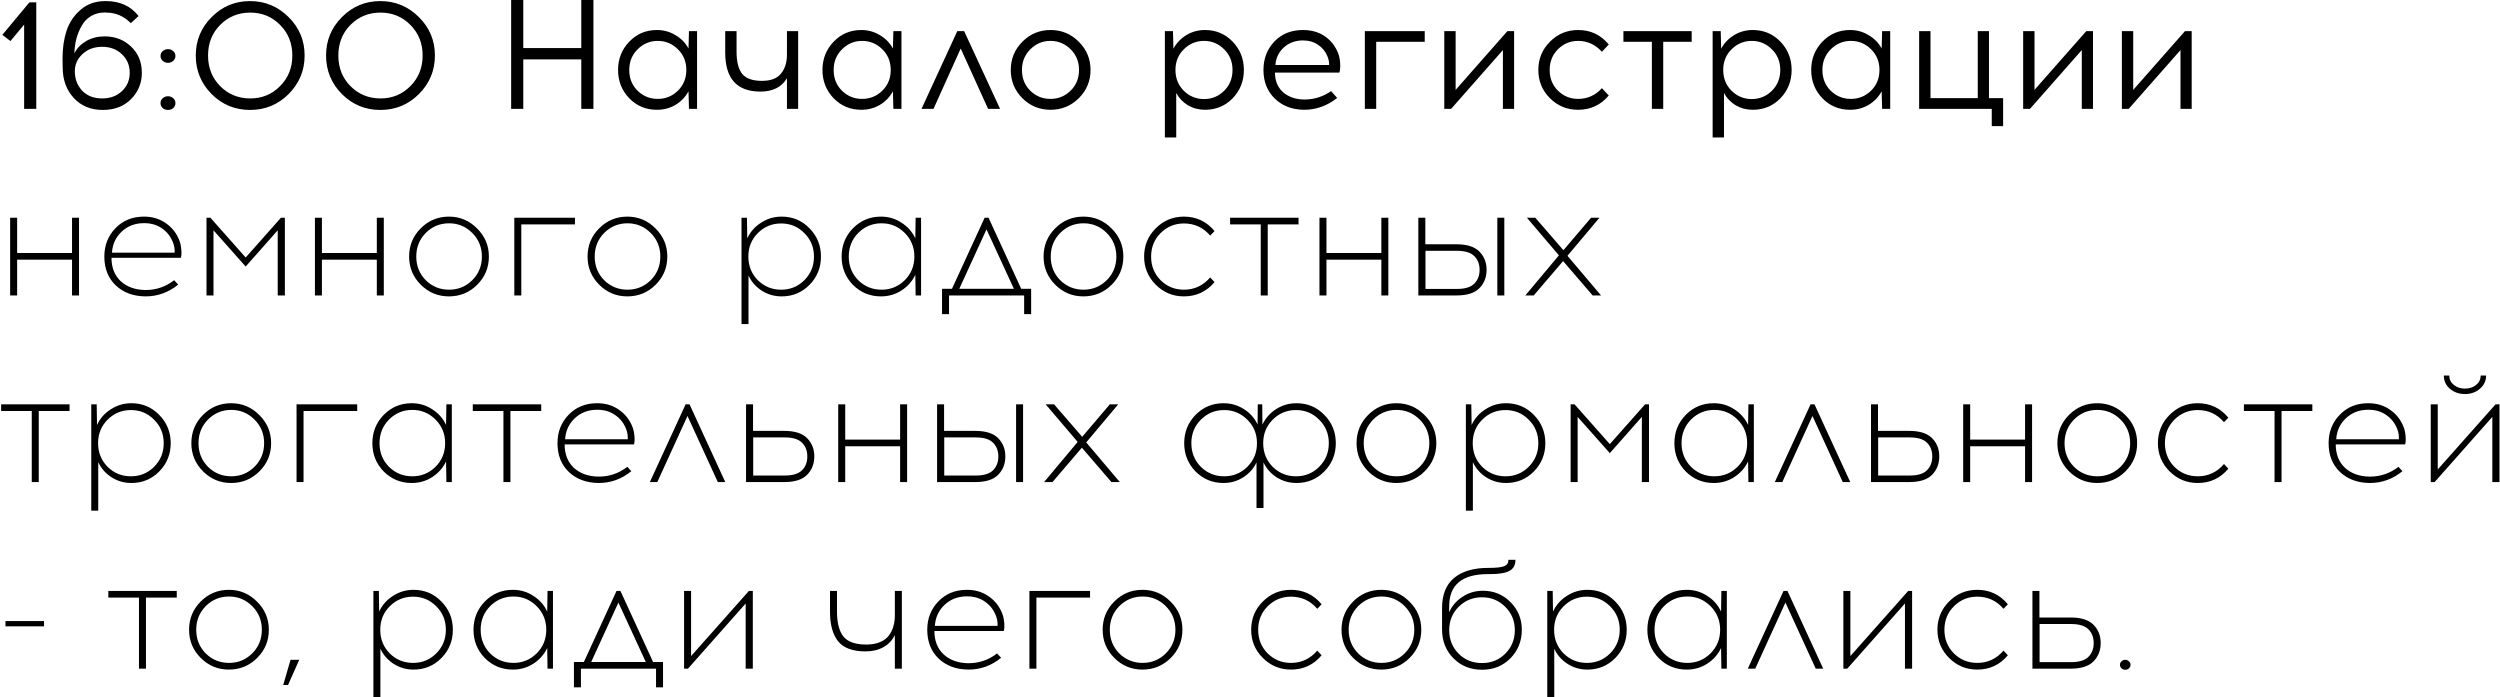 <?xml version="1.0" encoding="UTF-8"?> <svg xmlns="http://www.w3.org/2000/svg" width="2090" height="583" viewBox="0 0 2090 583" fill="none"><path d="M30.32 91H20.18V20.54L8.74 34.32L1.98 29.12L24.6 1.95H30.32V91ZM88.034 0.91H88.814C100.427 0.997 109.441 5.157 115.854 13.39L109.354 19.37C103.547 13.477 96.701 10.53 88.814 10.53L88.034 10.4C83.527 10.4 79.584 11.397 76.204 13.39C72.824 15.383 70.181 18.113 68.274 21.58C66.367 24.96 64.894 28.557 63.854 32.37C62.901 36.183 62.337 40.257 62.164 44.59C64.331 40.343 67.624 36.92 72.044 34.32C76.551 31.72 81.707 30.42 87.514 30.42C96.354 30.42 103.721 33.28 109.614 39C115.594 44.633 118.584 51.913 118.584 60.84C118.584 69.42 115.594 76.743 109.614 82.81C103.634 88.877 95.747 91.91 85.954 91.91C75.901 91.91 67.797 88.573 61.644 81.9C55.491 75.14 52.414 66.69 52.414 56.55L52.284 48.75C52.284 40.257 53.411 32.543 55.664 25.61C58.004 18.677 61.947 12.827 67.494 8.06C73.041 3.293 79.887 0.91 88.034 0.91ZM85.434 39.13C78.847 39.13 73.387 41.123 69.054 45.11C64.721 49.097 62.554 53.907 62.554 59.54C62.554 65.953 64.591 71.37 68.664 75.79C72.824 80.123 78.414 82.29 85.434 82.29C92.107 82.29 97.611 80.253 101.944 76.18C106.277 72.107 108.444 66.993 108.444 60.84C108.444 54.6 106.277 49.443 101.944 45.37C97.611 41.21 92.107 39.13 85.434 39.13ZM136.01 42.77C137.223 41.643 138.697 41.08 140.43 41.08C142.163 41.08 143.637 41.643 144.85 42.77C146.063 43.81 146.67 45.153 146.67 46.8C146.67 48.36 146.063 49.703 144.85 50.83C143.637 51.957 142.163 52.52 140.43 52.52C138.697 52.52 137.223 51.957 136.01 50.83C134.797 49.703 134.19 48.36 134.19 46.8C134.19 45.153 134.797 43.81 136.01 42.77ZM136.01 82.16C137.223 81.033 138.697 80.47 140.43 80.47C142.163 80.47 143.637 81.033 144.85 82.16C146.063 83.287 146.67 84.63 146.67 86.19C146.67 87.837 146.063 89.223 144.85 90.35C143.637 91.39 142.163 91.91 140.43 91.91C138.697 91.91 137.223 91.39 136.01 90.35C134.797 89.223 134.19 87.837 134.19 86.19C134.19 84.63 134.797 83.287 136.01 82.16ZM176.921 14.3C185.761 5.373 196.465 0.91 209.031 0.91C221.598 0.91 232.345 5.373 241.271 14.3C250.198 23.14 254.661 33.843 254.661 46.41C254.661 58.977 250.198 69.723 241.271 78.65C232.431 87.49 221.685 91.91 209.031 91.91C196.465 91.91 185.761 87.49 176.921 78.65C168.081 69.723 163.661 58.977 163.661 46.41C163.661 33.843 168.081 23.14 176.921 14.3ZM234.121 20.8C227.361 13.953 219.041 10.53 209.161 10.53C199.281 10.53 190.918 13.953 184.071 20.8C177.311 27.647 173.931 36.183 173.931 46.41C173.931 56.637 177.311 65.173 184.071 72.02C190.918 78.867 199.281 82.29 209.161 82.29C219.041 82.29 227.361 78.867 234.121 72.02C240.968 65.173 244.391 56.637 244.391 46.41C244.391 36.183 240.968 27.647 234.121 20.8ZM285.847 14.3C294.687 5.373 305.391 0.91 317.957 0.91C330.524 0.91 341.271 5.373 350.197 14.3C359.124 23.14 363.587 33.843 363.587 46.41C363.587 58.977 359.124 69.723 350.197 78.65C341.357 87.49 330.611 91.91 317.957 91.91C305.391 91.91 294.687 87.49 285.847 78.65C277.007 69.723 272.587 58.977 272.587 46.41C272.587 33.843 277.007 23.14 285.847 14.3ZM343.047 20.8C336.287 13.953 327.967 10.53 318.087 10.53C308.207 10.53 299.844 13.953 292.997 20.8C286.237 27.647 282.857 36.183 282.857 46.41C282.857 56.637 286.237 65.173 292.997 72.02C299.844 78.867 308.207 82.29 318.087 82.29C327.967 82.29 336.287 78.867 343.047 72.02C349.894 65.173 353.317 56.637 353.317 46.41C353.317 36.183 349.894 27.647 343.047 20.8ZM496.09 91H485.95V49.66H437.46V91H427.32V-6.19888e-06H437.46V40.17H485.95V-6.19888e-06H496.09V91ZM582.74 91H575.98L575.59 76.31C573.076 80.99 569.48 84.76 564.8 87.62C560.12 90.393 554.92 91.78 549.2 91.78C540.013 91.78 532.3 88.573 526.06 82.16C519.82 75.66 516.7 67.773 516.7 58.5C516.7 49.227 519.82 41.34 526.06 34.84C532.3 28.34 540.013 25.09 549.2 25.09C554.833 25.09 559.99 26.52 564.67 29.38C569.436 32.153 573.076 35.88 575.59 40.56L575.98 26H582.74V91ZM532.95 75.79C537.63 80.383 543.263 82.68 549.85 82.68C556.436 82.68 562.07 80.383 566.75 75.79C571.43 71.197 573.77 65.433 573.77 58.5C573.77 51.567 571.43 45.803 566.75 41.21C562.07 36.53 556.436 34.19 549.85 34.19C543.35 34.19 537.76 36.53 533.08 41.21C528.4 45.803 526.06 51.567 526.06 58.5C526.06 65.433 528.356 71.197 532.95 75.79ZM667.248 91H657.888V65.39C653.468 72.843 646.058 76.57 635.658 76.57C616.071 76.57 606.278 65.693 606.278 43.94V26H615.768V43.42C615.768 51.653 617.328 57.763 620.448 61.75C623.655 65.65 629.158 67.6 636.958 67.6C644.411 67.6 649.741 65.563 652.948 61.49C656.241 57.417 657.888 52.173 657.888 45.76V26H667.248V91ZM753.619 91H746.859L746.469 76.31C743.955 80.99 740.359 84.76 735.679 87.62C730.999 90.393 725.799 91.78 720.079 91.78C710.892 91.78 703.179 88.573 696.939 82.16C690.699 75.66 687.579 67.773 687.579 58.5C687.579 49.227 690.699 41.34 696.939 34.84C703.179 28.34 710.892 25.09 720.079 25.09C725.712 25.09 730.869 26.52 735.549 29.38C740.315 32.153 743.955 35.88 746.469 40.56L746.859 26H753.619V91ZM703.829 75.79C708.509 80.383 714.142 82.68 720.729 82.68C727.315 82.68 732.949 80.383 737.629 75.79C742.309 71.197 744.649 65.433 744.649 58.5C744.649 51.567 742.309 45.803 737.629 41.21C732.949 36.53 727.315 34.19 720.729 34.19C714.229 34.19 708.639 36.53 703.959 41.21C699.279 45.803 696.939 51.567 696.939 58.5C696.939 65.433 699.235 71.197 703.829 75.79ZM803.157 40.56L780.407 91H770.397L800.297 26H806.017L836.047 91H826.037L803.157 40.56ZM878.281 25.09C887.554 25.09 895.441 28.383 901.941 34.97C908.441 41.47 911.691 49.313 911.691 58.5C911.691 67.687 908.441 75.53 901.941 82.03C895.441 88.53 887.554 91.78 878.281 91.78C869.007 91.78 861.121 88.53 854.621 82.03C848.207 75.53 845.001 67.687 845.001 58.5C845.001 49.227 848.251 41.34 854.751 34.84C861.251 28.34 869.094 25.09 878.281 25.09ZM878.151 34.19C871.651 34.19 866.061 36.53 861.381 41.21C856.701 45.803 854.361 51.567 854.361 58.5C854.361 65.433 856.657 71.197 861.251 75.79C865.931 80.383 871.564 82.68 878.151 82.68C884.737 82.68 890.371 80.383 895.051 75.79C899.731 71.197 902.071 65.433 902.071 58.5C902.071 51.567 899.731 45.803 895.051 41.21C890.371 36.53 884.737 34.19 878.151 34.19ZM1007.38 25.09C1016.56 25.09 1024.28 28.34 1030.52 34.84C1036.76 41.34 1039.88 49.227 1039.88 58.5C1039.88 67.773 1036.76 75.66 1030.52 82.16C1024.28 88.573 1016.56 91.78 1007.38 91.78C1002.18 91.78 997.411 90.523 993.078 88.01C988.831 85.41 985.581 81.987 983.328 77.74V114.92H973.838V26H980.598L980.988 40.69C983.501 36.01 987.098 32.24 991.778 29.38C996.458 26.52 1001.66 25.09 1007.38 25.09ZM1006.6 34.19C1000.01 34.19 994.378 36.53 989.698 41.21C985.018 45.803 982.678 51.567 982.678 58.5C982.678 65.433 985.018 71.24 989.698 75.92C994.378 80.513 1000.01 82.81 1006.6 82.81C1013.1 82.81 1018.69 80.513 1023.37 75.92C1028.05 71.24 1030.39 65.433 1030.39 58.5C1030.39 51.567 1028.05 45.803 1023.37 41.21C1018.69 36.53 1013.1 34.19 1006.6 34.19ZM1089.27 25.09C1096.29 25.09 1102.31 26.78 1107.34 30.16C1112.37 33.54 1116.09 38.177 1118.52 44.07C1119.56 46.583 1120.17 49.487 1120.34 52.78C1120.6 56.073 1120.38 58.717 1119.69 60.71H1065.87C1065.87 67.557 1068.12 73.017 1072.63 77.09C1077.22 81.077 1083.12 83.113 1090.31 83.2C1098.54 83.2 1106.04 80.86 1112.8 76.18L1117.87 81.9C1109.46 88.487 1100.28 91.78 1090.31 91.78C1080.26 91.693 1072.07 88.573 1065.74 82.42C1059.41 76.267 1056.25 68.293 1056.25 58.5C1056.25 49.053 1059.28 41.123 1065.35 34.71C1071.5 28.297 1079.48 25.09 1089.27 25.09ZM1089.27 33.8C1082.86 33.8 1077.48 35.793 1073.15 39.78C1068.9 43.767 1066.61 48.62 1066.26 54.34H1111.11C1111.28 52.087 1110.81 49.617 1109.68 46.93C1108.03 42.943 1105.43 39.78 1101.88 37.44C1098.33 35.013 1094.12 33.8 1089.27 33.8ZM1150.51 34.97V91H1141.02V26H1191.07V34.97H1150.51ZM1265.79 91H1256.43V41.86L1213.14 91H1207.42V26H1216.91V75.14L1260.2 26H1265.79V91ZM1319.32 25.09C1329.72 25.09 1338.25 29.12 1344.93 37.18L1339.21 43.29C1333.66 37.223 1327.03 34.19 1319.32 34.19C1312.73 34.19 1307.1 36.53 1302.42 41.21C1297.82 45.803 1295.53 51.567 1295.53 58.5C1295.53 65.433 1297.82 71.197 1302.42 75.79C1307.1 80.383 1312.73 82.68 1319.32 82.68C1327.12 82.68 1333.75 79.69 1339.21 73.71L1344.93 79.82C1338.25 87.793 1329.72 91.78 1319.32 91.78C1310.04 91.78 1302.16 88.53 1295.66 82.03C1289.24 75.53 1286.04 67.687 1286.04 58.5C1286.04 49.227 1289.29 41.34 1295.79 34.84C1302.29 28.34 1310.13 25.09 1319.32 25.09ZM1390.45 34.97V91H1380.96V34.97H1357.17V26H1414.24V34.97H1390.45ZM1465.3 25.09C1474.48 25.09 1482.2 28.34 1488.44 34.84C1494.68 41.34 1497.8 49.227 1497.8 58.5C1497.8 67.773 1494.68 75.66 1488.44 82.16C1482.2 88.573 1474.48 91.78 1465.3 91.78C1460.1 91.78 1455.33 90.523 1451 88.01C1446.75 85.41 1443.5 81.987 1441.25 77.74V114.92H1431.76V26H1438.52L1438.91 40.69C1441.42 36.01 1445.02 32.24 1449.7 29.38C1454.38 26.52 1459.58 25.09 1465.3 25.09ZM1464.52 34.19C1457.93 34.19 1452.3 36.53 1447.62 41.21C1442.94 45.803 1440.6 51.567 1440.6 58.5C1440.6 65.433 1442.94 71.24 1447.62 75.92C1452.3 80.513 1457.93 82.81 1464.52 82.81C1471.02 82.81 1476.61 80.513 1481.29 75.92C1485.97 71.24 1488.31 65.433 1488.31 58.5C1488.31 51.567 1485.97 45.803 1481.29 41.21C1476.61 36.53 1471.02 34.19 1464.52 34.19ZM1580.21 91H1573.45L1573.06 76.31C1570.55 80.99 1566.95 84.76 1562.27 87.62C1557.59 90.393 1552.39 91.78 1546.67 91.78C1537.48 91.78 1529.77 88.573 1523.53 82.16C1517.29 75.66 1514.17 67.773 1514.17 58.5C1514.17 49.227 1517.29 41.34 1523.53 34.84C1529.77 28.34 1537.48 25.09 1546.67 25.09C1552.3 25.09 1557.46 26.52 1562.14 29.38C1566.91 32.153 1570.55 35.88 1573.06 40.56L1573.45 26H1580.21V91ZM1530.42 75.79C1535.1 80.383 1540.73 82.68 1547.32 82.68C1553.91 82.68 1559.54 80.383 1564.22 75.79C1568.9 71.197 1571.24 65.433 1571.24 58.5C1571.24 51.567 1568.9 45.803 1564.22 41.21C1559.54 36.53 1553.91 34.19 1547.32 34.19C1540.82 34.19 1535.23 36.53 1530.55 41.21C1525.87 45.803 1523.53 51.567 1523.53 58.5C1523.53 65.433 1525.83 71.197 1530.42 75.79ZM1674.6 105.43H1665.11V91H1604.4V26H1613.89V82.03H1653.41V26H1662.77V82.03H1674.6V105.43ZM1749.73 91H1740.37V41.86L1697.08 91H1691.36V26H1700.85V75.14L1744.14 26H1749.73V91ZM1832.25 91H1822.89V41.86L1779.6 91H1773.88V26H1783.37V75.14L1826.66 26H1832.25V91ZM66.07 247H60.22V217.1H14.33V247H8.48V182H14.33V211.51H60.22V182H66.07V247ZM120.376 181.09C127.396 181.09 133.463 182.91 138.576 186.55C143.776 190.103 147.546 194.87 149.886 200.85C150.753 203.017 151.316 205.617 151.576 208.65C151.836 211.597 151.706 213.893 151.186 215.54H93.207C93.207 223.773 95.806 230.317 101.006 235.17C106.293 239.937 113.183 242.363 121.676 242.45C130.603 242.45 138.576 239.72 145.596 234.26L148.976 237.9C140.916 244.487 131.816 247.78 121.676 247.78C111.45 247.693 103.13 244.617 96.716 238.55C90.39 232.483 87.227 224.467 87.227 214.5C87.227 205.14 90.303 197.253 96.457 190.84C102.696 184.34 110.67 181.09 120.376 181.09ZM120.506 186.55C112.966 186.55 106.683 188.933 101.656 193.7C96.716 198.38 94.03 204.23 93.597 211.25H145.986C146.16 208.217 145.683 205.313 144.556 202.54C142.65 197.687 139.616 193.83 135.456 190.97C131.296 188.023 126.313 186.55 120.506 186.55ZM238.15 247H232.17V192.53L205.39 222.82L178.48 192.53V247H172.63V182H175.88L205.39 215.28L234.9 182H238.15V247ZM320.865 247H315.015V217.1H269.125V247H263.275V182H269.125V211.51H315.015V182H320.865V247ZM351.771 190.84C358.271 184.34 366.115 181.09 375.301 181.09C384.488 181.09 392.331 184.383 398.831 190.97C405.418 197.47 408.711 205.313 408.711 214.5C408.711 223.687 405.461 231.53 398.961 238.03C392.461 244.53 384.575 247.78 375.301 247.78C366.115 247.78 358.271 244.53 351.771 238.03C345.271 231.53 342.021 223.687 342.021 214.5C342.021 205.227 345.271 197.34 351.771 190.84ZM375.431 186.68C367.805 186.68 361.305 189.367 355.931 194.74C350.645 200.113 348.001 206.7 348.001 214.5C348.001 222.3 350.645 228.887 355.931 234.26C361.305 239.547 367.805 242.19 375.431 242.19C382.971 242.19 389.428 239.547 394.801 234.26C400.175 228.887 402.861 222.3 402.861 214.5C402.861 206.7 400.175 200.113 394.801 194.74C389.428 189.367 382.971 186.68 375.431 186.68ZM435.814 187.59V247H429.964V182H480.664V187.59H435.814ZM500.941 190.84C507.441 184.34 515.285 181.09 524.471 181.09C533.658 181.09 541.501 184.383 548.001 190.97C554.588 197.47 557.881 205.313 557.881 214.5C557.881 223.687 554.631 231.53 548.131 238.03C541.631 244.53 533.745 247.78 524.471 247.78C515.285 247.78 507.441 244.53 500.941 238.03C494.441 231.53 491.191 223.687 491.191 214.5C491.191 205.227 494.441 197.34 500.941 190.84ZM524.601 186.68C516.975 186.68 510.475 189.367 505.101 194.74C499.815 200.113 497.171 206.7 497.171 214.5C497.171 222.3 499.815 228.887 505.101 234.26C510.475 239.547 516.975 242.19 524.601 242.19C532.141 242.19 538.598 239.547 543.971 234.26C549.345 228.887 552.031 222.3 552.031 214.5C552.031 206.7 549.345 200.113 543.971 194.74C538.598 189.367 532.141 186.68 524.601 186.68ZM653.441 181.09C662.628 181.09 670.385 184.34 676.711 190.84C683.125 197.34 686.331 205.227 686.331 214.5C686.331 223.773 683.125 231.66 676.711 238.16C670.385 244.573 662.628 247.78 653.441 247.78C647.375 247.78 641.828 246.177 636.801 242.97C631.861 239.763 628.178 235.56 625.751 230.36V270.92H619.901V182H624.451L624.711 199.29C627.225 193.83 631.081 189.453 636.281 186.16C641.481 182.78 647.201 181.09 653.441 181.09ZM672.421 194.87C667.135 189.497 660.678 186.81 653.051 186.81C645.425 186.81 638.925 189.497 633.551 194.87C628.265 200.157 625.621 206.7 625.621 214.5C625.621 222.3 628.265 228.887 633.551 234.26C638.925 239.547 645.425 242.19 653.051 242.19C660.678 242.19 667.135 239.547 672.421 234.26C677.795 228.887 680.481 222.3 680.481 214.5C680.481 206.7 677.795 200.157 672.421 194.87ZM770.014 247H765.464L765.204 229.71C762.691 235.083 758.834 239.46 753.634 242.84C748.521 246.133 742.801 247.78 736.474 247.78C727.287 247.78 719.487 244.573 713.074 238.16C706.747 231.66 703.584 223.773 703.584 214.5C703.584 205.227 706.747 197.34 713.074 190.84C719.487 184.34 727.287 181.09 736.474 181.09C742.801 181.09 748.521 182.78 753.634 186.16C758.834 189.453 762.691 193.83 765.204 199.29L765.464 182H770.014V247ZM736.994 242.19C744.534 242.19 750.991 239.547 756.364 234.26C761.737 228.887 764.424 222.3 764.424 214.5C764.424 206.7 761.737 200.113 756.364 194.74C750.991 189.367 744.534 186.68 736.994 186.68C729.367 186.68 722.867 189.367 717.494 194.74C712.207 200.113 709.564 206.7 709.564 214.5C709.564 222.3 712.207 228.887 717.494 234.26C722.867 239.547 729.367 242.19 736.994 242.19ZM862.032 262.6H856.182V247H793.392V262.6H787.542V241.41H795.862L823.162 182H826.412L853.712 241.41H862.032V262.6ZM824.722 191.75L801.972 241.41H847.602L824.722 191.75ZM882.182 190.84C888.682 184.34 896.525 181.09 905.712 181.09C914.898 181.09 922.742 184.383 929.242 190.97C935.828 197.47 939.122 205.313 939.122 214.5C939.122 223.687 935.872 231.53 929.372 238.03C922.872 244.53 914.985 247.78 905.712 247.78C896.525 247.78 888.682 244.53 882.182 238.03C875.682 231.53 872.432 223.687 872.432 214.5C872.432 205.227 875.682 197.34 882.182 190.84ZM905.842 186.68C898.215 186.68 891.715 189.367 886.342 194.74C881.055 200.113 878.412 206.7 878.412 214.5C878.412 222.3 881.055 228.887 886.342 234.26C891.715 239.547 898.215 242.19 905.842 242.19C913.382 242.19 919.838 239.547 925.212 234.26C930.585 228.887 933.272 222.3 933.272 214.5C933.272 206.7 930.585 200.113 925.212 194.74C919.838 189.367 913.382 186.68 905.842 186.68ZM989.755 181.09C1000.15 181.09 1008.69 185.12 1015.36 193.18L1011.72 196.95C1005.92 190.19 998.595 186.81 989.755 186.81C982.128 186.81 975.628 189.497 970.255 194.87C964.968 200.157 962.325 206.7 962.325 214.5C962.325 222.3 964.968 228.887 970.255 234.26C975.628 239.547 982.128 242.19 989.755 242.19C998.508 242.19 1005.83 238.767 1011.72 231.92L1015.36 235.82C1008.69 243.793 1000.15 247.78 989.755 247.78C980.568 247.78 972.725 244.53 966.225 238.03C959.725 231.53 956.475 223.687 956.475 214.5C956.475 205.227 959.725 197.34 966.225 190.84C972.725 184.34 980.568 181.09 989.755 181.09ZM1059.83 187.59V247H1053.98V187.59H1028.37V182H1085.57V187.59H1059.83ZM1160.66 247H1154.81V217.1H1108.92V247H1103.07V182H1108.92V211.51H1154.81V182H1160.66V247ZM1191.57 204.23H1217.7C1226.45 204.23 1232.82 206.267 1236.81 210.34C1240.79 214.413 1242.79 219.483 1242.79 225.55C1242.79 231.703 1240.79 236.817 1236.81 240.89C1232.82 244.963 1226.45 247 1217.7 247H1185.72V182H1191.57V204.23ZM1257.61 247H1251.76V182H1257.61V247ZM1191.7 241.54H1218.22C1224.8 241.54 1229.57 240.067 1232.52 237.12C1235.46 234.173 1236.94 230.317 1236.94 225.55C1236.94 220.87 1235.46 217.057 1232.52 214.11C1229.57 211.163 1224.8 209.69 1218.22 209.69H1191.7V241.54ZM1306.76 218.27L1282.19 247H1275.17L1303.25 213.46L1276.47 182H1283.49L1307.02 209.17L1330.16 182H1337.18L1310.4 213.85L1338.48 247H1331.46L1306.76 218.27ZM32.4 343.59V403H26.55V343.59H0.94V338H58.14V343.59H32.4ZM109.828 337.09C119.015 337.09 126.772 340.34 133.098 346.84C139.512 353.34 142.718 361.227 142.718 370.5C142.718 379.773 139.512 387.66 133.098 394.16C126.772 400.573 119.015 403.78 109.828 403.78C103.762 403.78 98.215 402.177 93.188 398.97C88.248 395.763 84.565 391.56 82.138 386.36V426.92H76.288V338H80.838L81.098 355.29C83.612 349.83 87.468 345.453 92.668 342.16C97.868 338.78 103.588 337.09 109.828 337.09ZM128.808 350.87C123.522 345.497 117.065 342.81 109.438 342.81C101.812 342.81 95.311 345.497 89.938 350.87C84.651 356.157 82.008 362.7 82.008 370.5C82.008 378.3 84.651 384.887 89.938 390.26C95.311 395.547 101.812 398.19 109.438 398.19C117.065 398.19 123.522 395.547 128.808 390.26C134.182 384.887 136.868 378.3 136.868 370.5C136.868 362.7 134.182 356.157 128.808 350.87ZM169.721 346.84C176.221 340.34 184.064 337.09 193.251 337.09C202.437 337.09 210.281 340.383 216.781 346.97C223.367 353.47 226.661 361.313 226.661 370.5C226.661 379.687 223.411 387.53 216.911 394.03C210.411 400.53 202.524 403.78 193.251 403.78C184.064 403.78 176.221 400.53 169.721 394.03C163.221 387.53 159.971 379.687 159.971 370.5C159.971 361.227 163.221 353.34 169.721 346.84ZM193.381 342.68C185.754 342.68 179.254 345.367 173.881 350.74C168.594 356.113 165.951 362.7 165.951 370.5C165.951 378.3 168.594 384.887 173.881 390.26C179.254 395.547 185.754 398.19 193.381 398.19C200.921 398.19 207.377 395.547 212.751 390.26C218.124 384.887 220.811 378.3 220.811 370.5C220.811 362.7 218.124 356.113 212.751 350.74C207.377 345.367 200.921 342.68 193.381 342.68ZM253.764 343.59V403H247.914V338H298.614V343.59H253.764ZM377.729 403H373.179L372.919 385.71C370.405 391.083 366.549 395.46 361.349 398.84C356.235 402.133 350.515 403.78 344.189 403.78C335.002 403.78 327.202 400.573 320.789 394.16C314.462 387.66 311.299 379.773 311.299 370.5C311.299 361.227 314.462 353.34 320.789 346.84C327.202 340.34 335.002 337.09 344.189 337.09C350.515 337.09 356.235 338.78 361.349 342.16C366.549 345.453 370.405 349.83 372.919 355.29L373.179 338H377.729V403ZM344.709 398.19C352.249 398.19 358.705 395.547 364.079 390.26C369.452 384.887 372.139 378.3 372.139 370.5C372.139 362.7 369.452 356.113 364.079 350.74C358.705 345.367 352.249 342.68 344.709 342.68C337.082 342.68 330.582 345.367 325.209 350.74C319.922 356.113 317.279 362.7 317.279 370.5C317.279 378.3 319.922 384.887 325.209 390.26C330.582 395.547 337.082 398.19 344.709 398.19ZM426.716 343.59V403H420.866V343.59H395.256V338H452.456V343.59H426.716ZM499.205 337.09C506.225 337.09 512.291 338.91 517.405 342.55C522.605 346.103 526.375 350.87 528.715 356.85C529.581 359.017 530.145 361.617 530.405 364.65C530.665 367.597 530.535 369.893 530.015 371.54H472.035C472.035 379.773 474.635 386.317 479.835 391.17C485.121 395.937 492.011 398.363 500.505 398.45C509.431 398.45 517.405 395.72 524.425 390.26L527.805 393.9C519.745 400.487 510.645 403.78 500.505 403.78C490.278 403.693 481.958 400.617 475.545 394.55C469.218 388.483 466.055 380.467 466.055 370.5C466.055 361.14 469.131 353.253 475.285 346.84C481.525 340.34 489.498 337.09 499.205 337.09ZM499.335 342.55C491.795 342.55 485.511 344.933 480.485 349.7C475.545 354.38 472.858 360.23 472.425 367.25H524.815C524.988 364.217 524.511 361.313 523.385 358.54C521.478 353.687 518.445 349.83 514.285 346.97C510.125 344.023 505.141 342.55 499.335 342.55ZM574.744 347.75L549.524 403H543.284L573.184 338H576.434L606.334 403H600.094L574.744 347.75ZM629.545 360.23H655.675C664.428 360.23 670.798 362.267 674.785 366.34C678.772 370.413 680.765 375.483 680.765 381.55C680.765 387.703 678.772 392.817 674.785 396.89C670.798 400.963 664.428 403 655.675 403H623.695V338H629.545V360.23ZM629.675 397.54H656.195C662.782 397.54 667.548 396.067 670.495 393.12C673.442 390.173 674.915 386.317 674.915 381.55C674.915 376.87 673.442 373.057 670.495 370.11C667.548 367.163 662.782 365.69 656.195 365.69H629.675V397.54ZM758.345 403H752.495V373.1H706.605V403H700.755V338H706.605V367.51H752.495V338H758.345V403ZM789.252 360.23H815.382C824.135 360.23 830.505 362.267 834.492 366.34C838.479 370.413 840.472 375.483 840.472 381.55C840.472 387.703 838.479 392.817 834.492 396.89C830.505 400.963 824.135 403 815.382 403H783.402V338H789.252V360.23ZM855.292 403H849.442V338H855.292V403ZM789.382 397.54H815.902C822.489 397.54 827.255 396.067 830.202 393.12C833.149 390.173 834.622 386.317 834.622 381.55C834.622 376.87 833.149 373.057 830.202 370.11C827.255 367.163 822.489 365.69 815.902 365.69H789.382V397.54ZM904.444 374.27L879.874 403H872.854L900.934 369.46L874.154 338H881.174L904.704 365.17L927.844 338H934.864L908.084 369.85L936.164 403H929.144L904.444 374.27ZM1083.85 337.09C1093.04 337.09 1100.79 340.34 1107.12 346.84C1113.53 353.34 1116.74 361.227 1116.74 370.5C1116.74 379.773 1113.53 387.66 1107.12 394.16C1100.79 400.573 1093.04 403.78 1083.85 403.78C1077.87 403.78 1072.37 402.22 1067.34 399.1C1062.4 395.893 1058.72 391.733 1056.29 386.62V424.71H1050.44V386.62C1048.01 391.733 1044.29 395.893 1039.26 399.1C1034.32 402.22 1028.86 403.78 1022.88 403.78C1013.69 403.78 1005.89 400.573 999.48 394.16C993.153 387.66 989.99 379.773 989.99 370.5C989.99 361.227 993.153 353.34 999.48 346.84C1005.89 340.34 1013.69 337.09 1022.88 337.09C1029.12 337.09 1034.8 338.737 1039.91 342.03C1045.02 345.237 1048.84 349.527 1051.35 354.9L1051.48 338H1055.25L1055.38 355.03C1057.89 349.657 1061.71 345.323 1066.82 342.03C1071.93 338.737 1077.61 337.09 1083.85 337.09ZM1023.4 398.19C1030.94 398.19 1037.4 395.547 1042.77 390.26C1048.14 384.887 1050.83 378.3 1050.83 370.5C1050.83 362.7 1048.14 356.157 1042.77 350.87C1037.4 345.497 1030.94 342.81 1023.4 342.81C1015.77 342.81 1009.27 345.497 1003.9 350.87C998.613 356.157 995.97 362.7 995.97 370.5C995.97 378.3 998.613 384.887 1003.9 390.26C1009.27 395.547 1015.77 398.19 1023.4 398.19ZM1063.96 390.26C1069.33 395.547 1075.83 398.19 1083.46 398.19C1091.09 398.19 1097.54 395.547 1102.83 390.26C1108.2 384.887 1110.89 378.3 1110.89 370.5C1110.89 362.7 1108.2 356.157 1102.83 350.87C1097.54 345.497 1091.09 342.81 1083.46 342.81C1075.83 342.81 1069.33 345.497 1063.96 350.87C1058.67 356.157 1056.03 362.7 1056.03 370.5C1056.03 378.3 1058.67 384.887 1063.96 390.26ZM1143.83 346.84C1150.33 340.34 1158.18 337.09 1167.36 337.09C1176.55 337.09 1184.39 340.383 1190.89 346.97C1197.48 353.47 1200.77 361.313 1200.77 370.5C1200.77 379.687 1197.52 387.53 1191.02 394.03C1184.52 400.53 1176.64 403.78 1167.36 403.78C1158.18 403.78 1150.33 400.53 1143.83 394.03C1137.33 387.53 1134.08 379.687 1134.08 370.5C1134.08 361.227 1137.33 353.34 1143.83 346.84ZM1167.49 342.68C1159.87 342.68 1153.37 345.367 1147.99 350.74C1142.71 356.113 1140.06 362.7 1140.06 370.5C1140.06 378.3 1142.71 384.887 1147.99 390.26C1153.37 395.547 1159.87 398.19 1167.49 398.19C1175.03 398.19 1181.49 395.547 1186.86 390.26C1192.24 384.887 1194.92 378.3 1194.92 370.5C1194.92 362.7 1192.24 356.113 1186.86 350.74C1181.49 345.367 1175.03 342.68 1167.49 342.68ZM1259.01 337.09C1268.19 337.09 1275.95 340.34 1282.28 346.84C1288.69 353.34 1291.9 361.227 1291.9 370.5C1291.9 379.773 1288.69 387.66 1282.28 394.16C1275.95 400.573 1268.19 403.78 1259.01 403.78C1252.94 403.78 1247.39 402.177 1242.37 398.97C1237.43 395.763 1233.74 391.56 1231.32 386.36V426.92H1225.47V338H1230.02L1230.28 355.29C1232.79 349.83 1236.65 345.453 1241.85 342.16C1247.05 338.78 1252.77 337.09 1259.01 337.09ZM1277.99 350.87C1272.7 345.497 1266.24 342.81 1258.62 342.81C1250.99 342.81 1244.49 345.497 1239.12 350.87C1233.83 356.157 1231.19 362.7 1231.19 370.5C1231.19 378.3 1233.83 384.887 1239.12 390.26C1244.49 395.547 1250.99 398.19 1258.62 398.19C1266.24 398.19 1272.7 395.547 1277.99 390.26C1283.36 384.887 1286.05 378.3 1286.05 370.5C1286.05 362.7 1283.36 356.157 1277.99 350.87ZM1378.57 403H1372.59V348.53L1345.81 378.82L1318.9 348.53V403H1313.05V338H1316.3L1345.81 371.28L1375.32 338H1378.57V403ZM1466.22 403H1461.67L1461.41 385.71C1458.9 391.083 1455.04 395.46 1449.84 398.84C1444.73 402.133 1439.01 403.78 1432.68 403.78C1423.5 403.78 1415.7 400.573 1409.28 394.16C1402.96 387.66 1399.79 379.773 1399.79 370.5C1399.79 361.227 1402.96 353.34 1409.28 346.84C1415.7 340.34 1423.5 337.09 1432.68 337.09C1439.01 337.09 1444.73 338.78 1449.84 342.16C1455.04 345.453 1458.9 349.83 1461.41 355.29L1461.67 338H1466.22V403ZM1433.2 398.19C1440.74 398.19 1447.2 395.547 1452.57 390.26C1457.95 384.887 1460.63 378.3 1460.63 370.5C1460.63 362.7 1457.95 356.113 1452.57 350.74C1447.2 345.367 1440.74 342.68 1433.2 342.68C1425.58 342.68 1419.08 345.367 1413.7 350.74C1408.42 356.113 1405.77 362.7 1405.77 370.5C1405.77 378.3 1408.42 384.887 1413.7 390.26C1419.08 395.547 1425.58 398.19 1433.2 398.19ZM1515.21 347.75L1489.99 403H1483.75L1513.65 338H1516.9L1546.8 403H1540.56L1515.21 347.75ZM1570.01 360.23H1596.14C1604.9 360.23 1611.27 362.267 1615.25 366.34C1619.24 370.413 1621.23 375.483 1621.23 381.55C1621.23 387.703 1619.24 392.817 1615.25 396.89C1611.27 400.963 1604.9 403 1596.14 403H1564.16V338H1570.01V360.23ZM1570.14 397.54H1596.66C1603.25 397.54 1608.02 396.067 1610.96 393.12C1613.91 390.173 1615.38 386.317 1615.38 381.55C1615.38 376.87 1613.91 373.057 1610.96 370.11C1608.02 367.163 1603.25 365.69 1596.66 365.69H1570.14V397.54ZM1698.81 403H1692.96V373.1H1647.07V403H1641.22V338H1647.07V367.51H1692.96V338H1698.81V403ZM1729.72 346.84C1736.22 340.34 1744.06 337.09 1753.25 337.09C1762.44 337.09 1770.28 340.383 1776.78 346.97C1783.37 353.47 1786.66 361.313 1786.66 370.5C1786.66 379.687 1783.41 387.53 1776.91 394.03C1770.41 400.53 1762.52 403.78 1753.25 403.78C1744.06 403.78 1736.22 400.53 1729.72 394.03C1723.22 387.53 1719.97 379.687 1719.97 370.5C1719.97 361.227 1723.22 353.34 1729.72 346.84ZM1753.38 342.68C1745.75 342.68 1739.25 345.367 1733.88 350.74C1728.59 356.113 1725.95 362.7 1725.95 370.5C1725.95 378.3 1728.59 384.887 1733.88 390.26C1739.25 395.547 1745.75 398.19 1753.38 398.19C1760.92 398.19 1767.38 395.547 1772.75 390.26C1778.12 384.887 1780.81 378.3 1780.81 370.5C1780.81 362.7 1778.12 356.113 1772.75 350.74C1767.38 345.367 1760.92 342.68 1753.38 342.68ZM1837.29 337.09C1847.69 337.09 1856.23 341.12 1862.9 349.18L1859.26 352.95C1853.46 346.19 1846.13 342.81 1837.29 342.81C1829.67 342.81 1823.17 345.497 1817.79 350.87C1812.51 356.157 1809.86 362.7 1809.86 370.5C1809.86 378.3 1812.51 384.887 1817.79 390.26C1823.17 395.547 1829.67 398.19 1837.29 398.19C1846.05 398.19 1853.37 394.767 1859.26 387.92L1862.9 391.82C1856.23 399.793 1847.69 403.78 1837.29 403.78C1828.11 403.78 1820.26 400.53 1813.76 394.03C1807.26 387.53 1804.01 379.687 1804.01 370.5C1804.01 361.227 1807.26 353.34 1813.76 346.84C1820.26 340.34 1828.11 337.09 1837.29 337.09ZM1907.37 343.59V403H1901.52V343.59H1875.91V338H1933.11V343.59H1907.37ZM1979.86 337.09C1986.88 337.09 1992.95 338.91 1998.06 342.55C2003.26 346.103 2007.03 350.87 2009.37 356.85C2010.24 359.017 2010.8 361.617 2011.06 364.65C2011.32 367.597 2011.19 369.893 2010.67 371.54H1952.69C1952.69 379.773 1955.29 386.317 1960.49 391.17C1965.78 395.937 1972.67 398.363 1981.16 398.45C1990.09 398.45 1998.06 395.72 2005.08 390.26L2008.46 393.9C2000.4 400.487 1991.3 403.78 1981.16 403.78C1970.93 403.693 1962.61 400.617 1956.2 394.55C1949.87 388.483 1946.71 380.467 1946.71 370.5C1946.71 361.14 1949.79 353.253 1955.94 346.84C1962.18 340.34 1970.15 337.09 1979.86 337.09ZM1979.99 342.55C1972.45 342.55 1966.17 344.933 1961.14 349.7C1956.2 354.38 1953.51 360.23 1953.08 367.25H2005.47C2005.64 364.217 2005.17 361.313 2004.04 358.54C2002.13 353.687 1999.1 349.83 1994.94 346.97C1990.78 344.023 1985.8 342.55 1979.99 342.55ZM2073.19 325C2069.81 327.947 2065.65 329.42 2060.71 329.42C2055.77 329.42 2051.57 327.947 2048.1 325C2044.72 322.053 2043.03 318.37 2043.03 313.95H2047.58C2047.58 317.07 2048.84 319.67 2051.35 321.75C2053.87 323.83 2056.99 324.87 2060.71 324.87C2064.44 324.87 2067.56 323.83 2070.07 321.75C2072.59 319.67 2073.84 317.07 2073.84 313.95H2078.39C2078.39 318.37 2076.66 322.053 2073.19 325ZM2089.57 403H2083.59V348.53L2035.36 403H2032.11V338H2037.96V392.47L2086.32 338H2089.57V403ZM36.82 523.64H4.58V519.22H36.82V523.64ZM122.029 499.59V559H116.179V499.59H90.569V494H147.769V499.59H122.029ZM167.816 502.84C174.316 496.34 182.16 493.09 191.346 493.09C200.533 493.09 208.376 496.383 214.876 502.97C221.463 509.47 224.756 517.313 224.756 526.5C224.756 535.687 221.506 543.53 215.006 550.03C208.506 556.53 200.62 559.78 191.346 559.78C182.16 559.78 174.316 556.53 167.816 550.03C161.316 543.53 158.066 535.687 158.066 526.5C158.066 517.227 161.316 509.34 167.816 502.84ZM191.476 498.68C183.85 498.68 177.35 501.367 171.976 506.74C166.69 512.113 164.046 518.7 164.046 526.5C164.046 534.3 166.69 540.887 171.976 546.26C177.35 551.547 183.85 554.19 191.476 554.19C199.016 554.19 205.473 551.547 210.846 546.26C216.22 540.887 218.906 534.3 218.906 526.5C218.906 518.7 216.22 512.113 210.846 506.74C205.473 501.367 199.016 498.68 191.476 498.68ZM250.167 551.59L240.807 572.65H236.777L242.887 551.59H250.167ZM345.707 493.09C354.894 493.09 362.65 496.34 368.977 502.84C375.39 509.34 378.597 517.227 378.597 526.5C378.597 535.773 375.39 543.66 368.977 550.16C362.65 556.573 354.894 559.78 345.707 559.78C339.64 559.78 334.094 558.177 329.067 554.97C324.127 551.763 320.444 547.56 318.017 542.36V582.92H312.167V494H316.717L316.977 511.29C319.49 505.83 323.347 501.453 328.547 498.16C333.747 494.78 339.467 493.09 345.707 493.09ZM364.687 506.87C359.4 501.497 352.944 498.81 345.317 498.81C337.69 498.81 331.19 501.497 325.817 506.87C320.53 512.157 317.887 518.7 317.887 526.5C317.887 534.3 320.53 540.887 325.817 546.26C331.19 551.547 337.69 554.19 345.317 554.19C352.944 554.19 359.4 551.547 364.687 546.26C370.06 540.887 372.747 534.3 372.747 526.5C372.747 518.7 370.06 512.157 364.687 506.87ZM462.28 559H457.73L457.47 541.71C454.956 547.083 451.1 551.46 445.9 554.84C440.786 558.133 435.066 559.78 428.74 559.78C419.553 559.78 411.753 556.573 405.34 550.16C399.013 543.66 395.85 535.773 395.85 526.5C395.85 517.227 399.013 509.34 405.34 502.84C411.753 496.34 419.553 493.09 428.74 493.09C435.066 493.09 440.786 494.78 445.9 498.16C451.1 501.453 454.956 505.83 457.47 511.29L457.73 494H462.28V559ZM429.26 554.19C436.8 554.19 443.256 551.547 448.63 546.26C454.003 540.887 456.69 534.3 456.69 526.5C456.69 518.7 454.003 512.113 448.63 506.74C443.256 501.367 436.8 498.68 429.26 498.68C421.633 498.68 415.133 501.367 409.76 506.74C404.473 512.113 401.83 518.7 401.83 526.5C401.83 534.3 404.473 540.887 409.76 546.26C415.133 551.547 421.633 554.19 429.26 554.19ZM554.297 574.6H548.447V559H485.657V574.6H479.807V553.41H488.127L515.427 494H518.677L545.977 553.41H554.297V574.6ZM516.987 503.75L494.237 553.41H539.867L516.987 503.75ZM629.358 559H623.378V504.53L575.148 559H571.898V494H577.748V548.47L626.108 494H629.358V559ZM753.945 559H748.095V530.92C745.928 535.34 742.721 538.72 738.475 541.06C734.228 543.4 729.245 544.57 723.525 544.57C712.865 544.57 705.238 541.753 700.645 536.12C696.138 530.4 693.885 522.21 693.885 511.55V494H699.735V511.42C699.735 520.607 701.511 527.497 705.065 532.09C708.705 536.597 715.075 538.85 724.175 538.85C728.681 538.85 732.538 538.157 735.745 536.77C739.038 535.383 741.551 533.477 743.285 531.05C745.018 528.623 746.231 526.067 746.925 523.38C747.705 520.607 748.095 517.617 748.095 514.41V494H753.945V559ZM808.335 493.09C815.355 493.09 821.422 494.91 826.535 498.55C831.735 502.103 835.505 506.87 837.845 512.85C838.712 515.017 839.275 517.617 839.535 520.65C839.795 523.597 839.665 525.893 839.145 527.54H781.165C781.165 535.773 783.765 542.317 788.965 547.17C794.252 551.937 801.142 554.363 809.635 554.45C818.562 554.45 826.535 551.72 833.555 546.26L836.935 549.9C828.875 556.487 819.775 559.78 809.635 559.78C799.409 559.693 791.089 556.617 784.675 550.55C778.349 544.483 775.185 536.467 775.185 526.5C775.185 517.14 778.262 509.253 784.415 502.84C790.655 496.34 798.629 493.09 808.335 493.09ZM808.465 498.55C800.925 498.55 794.642 500.933 789.615 505.7C784.675 510.38 781.989 516.23 781.555 523.25H833.945C834.119 520.217 833.642 517.313 832.515 514.54C830.609 509.687 827.575 505.83 823.415 502.97C819.255 500.023 814.272 498.55 808.465 498.55ZM866.439 499.59V559H860.589V494H911.289V499.59H866.439ZM931.566 502.84C938.066 496.34 945.91 493.09 955.096 493.09C964.283 493.09 972.126 496.383 978.626 502.97C985.213 509.47 988.506 517.313 988.506 526.5C988.506 535.687 985.256 543.53 978.756 550.03C972.256 556.53 964.37 559.78 955.096 559.78C945.91 559.78 938.066 556.53 931.566 550.03C925.066 543.53 921.816 535.687 921.816 526.5C921.816 517.227 925.066 509.34 931.566 502.84ZM955.226 498.68C947.6 498.68 941.1 501.367 935.726 506.74C930.44 512.113 927.796 518.7 927.796 526.5C927.796 534.3 930.44 540.887 935.726 546.26C941.1 551.547 947.6 554.19 955.226 554.19C962.766 554.19 969.223 551.547 974.596 546.26C979.97 540.887 982.656 534.3 982.656 526.5C982.656 518.7 979.97 512.113 974.596 506.74C969.223 501.367 962.766 498.68 955.226 498.68ZM1079.26 493.09C1089.66 493.09 1098.19 497.12 1104.87 505.18L1101.23 508.95C1095.42 502.19 1088.1 498.81 1079.26 498.81C1071.63 498.81 1065.13 501.497 1059.76 506.87C1054.47 512.157 1051.83 518.7 1051.83 526.5C1051.83 534.3 1054.47 540.887 1059.76 546.26C1065.13 551.547 1071.63 554.19 1079.26 554.19C1088.01 554.19 1095.33 550.767 1101.23 543.92L1104.87 547.82C1098.19 555.793 1089.66 559.78 1079.26 559.78C1070.07 559.78 1062.23 556.53 1055.73 550.03C1049.23 543.53 1045.98 535.687 1045.98 526.5C1045.98 517.227 1049.23 509.34 1055.73 502.84C1062.23 496.34 1070.07 493.09 1079.26 493.09ZM1131.26 502.84C1137.76 496.34 1145.61 493.09 1154.79 493.09C1163.98 493.09 1171.82 496.383 1178.32 502.97C1184.91 509.47 1188.2 517.313 1188.2 526.5C1188.2 535.687 1184.95 543.53 1178.45 550.03C1171.95 556.53 1164.07 559.78 1154.79 559.78C1145.61 559.78 1137.76 556.53 1131.26 550.03C1124.76 543.53 1121.51 535.687 1121.51 526.5C1121.51 517.227 1124.76 509.34 1131.26 502.84ZM1154.92 498.68C1147.3 498.68 1140.8 501.367 1135.42 506.74C1130.14 512.113 1127.49 518.7 1127.49 526.5C1127.49 534.3 1130.14 540.887 1135.42 546.26C1140.8 551.547 1147.3 554.19 1154.92 554.19C1162.46 554.19 1168.92 551.547 1174.29 546.26C1179.67 540.887 1182.35 534.3 1182.35 526.5C1182.35 518.7 1179.67 512.113 1174.29 506.74C1168.92 501.367 1162.46 498.68 1154.92 498.68ZM1261.07 468H1266.92C1266.92 472.333 1265.27 475.41 1261.98 477.23C1258.68 479.05 1253.27 479.96 1245.73 479.96H1243.91C1222.33 479.96 1211.54 488.887 1211.54 506.74L1211.41 511.94C1213.83 506.567 1217.56 502.233 1222.59 498.94C1227.7 495.56 1233.38 493.87 1239.62 493.87C1248.8 493.87 1256.52 497.033 1262.76 503.36C1269.08 509.687 1272.25 517.4 1272.25 526.5C1272.25 535.86 1269.08 543.79 1262.76 550.29C1256.43 556.703 1248.5 559.91 1238.97 559.91C1229.35 559.91 1221.37 556.703 1215.05 550.29C1208.72 543.877 1205.56 535.86 1205.56 526.24V508.17C1205.56 497.163 1208.89 488.843 1215.57 483.21C1222.33 477.577 1231.86 474.76 1244.17 474.76C1250.84 474.76 1255.3 474.283 1257.56 473.33C1259.9 472.377 1261.07 470.6 1261.07 468ZM1258.34 507.26C1253.05 501.973 1246.59 499.33 1238.97 499.33C1231.34 499.33 1224.84 501.973 1219.47 507.26C1214.18 512.547 1211.54 519.047 1211.54 526.76C1211.54 534.56 1214.14 541.103 1219.34 546.39C1224.54 551.677 1231.08 554.32 1238.97 554.32C1246.77 554.32 1253.27 551.677 1258.47 546.39C1263.75 541.103 1266.4 534.56 1266.4 526.76C1266.4 519.047 1263.71 512.547 1258.34 507.26ZM1327.05 493.09C1336.24 493.09 1344 496.34 1350.32 502.84C1356.74 509.34 1359.94 517.227 1359.94 526.5C1359.94 535.773 1356.74 543.66 1350.32 550.16C1344 556.573 1336.24 559.78 1327.05 559.78C1320.99 559.78 1315.44 558.177 1310.41 554.97C1305.47 551.763 1301.79 547.56 1299.36 542.36V582.92H1293.51V494H1298.06L1298.32 511.29C1300.84 505.83 1304.69 501.453 1309.89 498.16C1315.09 494.78 1320.81 493.09 1327.05 493.09ZM1346.03 506.87C1340.75 501.497 1334.29 498.81 1326.66 498.81C1319.04 498.81 1312.54 501.497 1307.16 506.87C1301.88 512.157 1299.23 518.7 1299.23 526.5C1299.23 534.3 1301.88 540.887 1307.16 546.26C1312.54 551.547 1319.04 554.19 1326.66 554.19C1334.29 554.19 1340.75 551.547 1346.03 546.26C1351.41 540.887 1354.09 534.3 1354.09 526.5C1354.09 518.7 1351.41 512.157 1346.03 506.87ZM1443.63 559H1439.08L1438.82 541.71C1436.3 547.083 1432.45 551.46 1427.25 554.84C1422.13 558.133 1416.41 559.78 1410.09 559.78C1400.9 559.78 1393.1 556.573 1386.69 550.16C1380.36 543.66 1377.2 535.773 1377.2 526.5C1377.2 517.227 1380.36 509.34 1386.69 502.84C1393.1 496.34 1400.9 493.09 1410.09 493.09C1416.41 493.09 1422.13 494.78 1427.25 498.16C1432.45 501.453 1436.3 505.83 1438.82 511.29L1439.08 494H1443.63V559ZM1410.61 554.19C1418.15 554.19 1424.6 551.547 1429.98 546.26C1435.35 540.887 1438.04 534.3 1438.04 526.5C1438.04 518.7 1435.35 512.113 1429.98 506.74C1424.6 501.367 1418.15 498.68 1410.61 498.68C1402.98 498.68 1396.48 501.367 1391.11 506.74C1385.82 512.113 1383.18 518.7 1383.18 526.5C1383.18 534.3 1385.82 540.887 1391.11 546.26C1396.48 551.547 1402.98 554.19 1410.61 554.19ZM1492.61 503.75L1467.39 559H1461.15L1491.05 494H1494.3L1524.2 559H1517.96L1492.61 503.75ZM1598.52 559H1592.54V504.53L1544.31 559H1541.06V494H1546.91V548.47L1595.27 494H1598.52V559ZM1652.96 493.09C1663.36 493.09 1671.89 497.12 1678.57 505.18L1674.93 508.95C1669.12 502.19 1661.8 498.81 1652.96 498.81C1645.33 498.81 1638.83 501.497 1633.46 506.87C1628.17 512.157 1625.53 518.7 1625.53 526.5C1625.53 534.3 1628.17 540.887 1633.46 546.26C1638.83 551.547 1645.33 554.19 1652.96 554.19C1661.71 554.19 1669.03 550.767 1674.93 543.92L1678.57 547.82C1671.89 555.793 1663.36 559.78 1652.96 559.78C1643.77 559.78 1635.93 556.53 1629.43 550.03C1622.93 543.53 1619.68 535.687 1619.68 526.5C1619.68 517.227 1622.93 509.34 1629.43 502.84C1635.93 496.34 1643.77 493.09 1652.96 493.09ZM1704.96 516.23H1731.09C1739.85 516.23 1746.22 518.267 1750.2 522.34C1754.19 526.413 1756.18 531.483 1756.18 537.55C1756.18 543.703 1754.19 548.817 1750.2 552.89C1746.22 556.963 1739.85 559 1731.09 559H1699.11V494H1704.96V516.23ZM1705.09 553.54H1731.61C1738.2 553.54 1742.97 552.067 1745.91 549.12C1748.86 546.173 1750.33 542.317 1750.33 537.55C1750.33 532.87 1748.86 529.057 1745.91 526.11C1742.97 523.163 1738.2 521.69 1731.61 521.69H1705.09V553.54ZM1773.58 552.89C1774.44 552.023 1775.48 551.59 1776.7 551.59C1777.91 551.59 1778.95 552.023 1779.82 552.89C1780.68 553.67 1781.12 554.623 1781.12 555.75C1781.12 556.877 1780.68 557.873 1779.82 558.74C1778.95 559.52 1777.91 559.91 1776.7 559.91C1775.48 559.91 1774.44 559.52 1773.58 558.74C1772.71 557.873 1772.28 556.877 1772.28 555.75C1772.28 554.623 1772.71 553.67 1773.58 552.89Z" fill="black"></path></svg> 